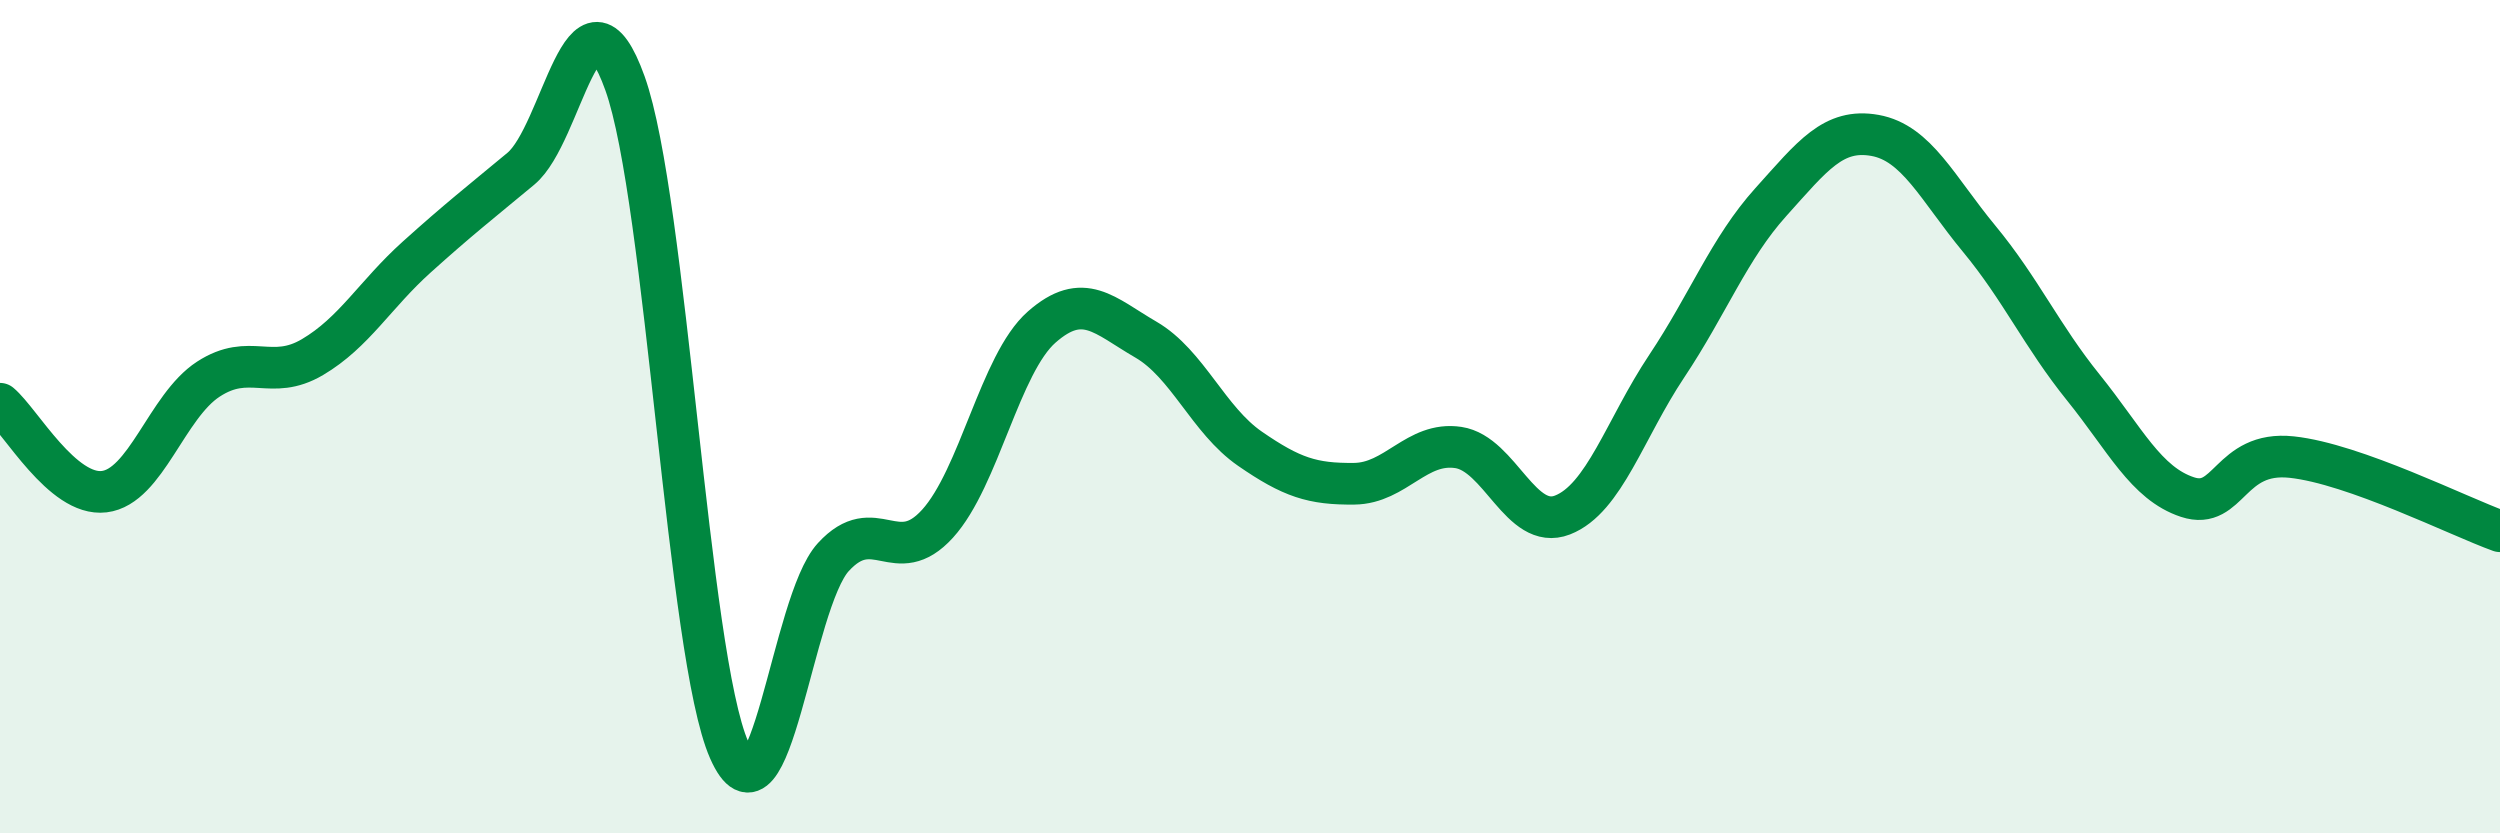 
    <svg width="60" height="20" viewBox="0 0 60 20" xmlns="http://www.w3.org/2000/svg">
      <path
        d="M 0,9.69 C 0.5,10.11 1.5,11.92 2.5,11.8 C 3.5,11.68 4,9.75 5,9.1 C 6,8.45 6.5,9.16 7.5,8.57 C 8.5,7.98 9,7.07 10,6.17 C 11,5.27 11.5,4.88 12.5,4.05 C 13.5,3.22 14,-0.79 15,2 C 16,4.79 16.5,15.73 17.5,18 C 18.5,20.27 19,14.46 20,13.37 C 21,12.28 21.5,13.67 22.5,12.57 C 23.5,11.47 24,8.73 25,7.85 C 26,6.97 26.5,7.57 27.5,8.15 C 28.5,8.73 29,10.08 30,10.77 C 31,11.46 31.5,11.62 32.5,11.61 C 33.5,11.6 34,10.59 35,10.74 C 36,10.89 36.5,12.75 37.5,12.36 C 38.5,11.97 39,10.29 40,8.79 C 41,7.29 41.5,5.96 42.5,4.85 C 43.5,3.74 44,3.07 45,3.25 C 46,3.43 46.5,4.52 47.5,5.73 C 48.5,6.94 49,8.06 50,9.3 C 51,10.54 51.5,11.6 52.5,11.93 C 53.5,12.26 53.5,10.81 55,10.97 C 56.5,11.13 59,12.39 60,12.75L60 20L0 20Z"
        fill="#008740"
        opacity="0.1"
        stroke-linecap="round"
        stroke-linejoin="round"
      />
      <path
        d="M 0,9.69 C 0.5,10.11 1.5,11.92 2.5,11.8 C 3.5,11.68 4,9.75 5,9.1 C 6,8.45 6.5,9.16 7.5,8.57 C 8.5,7.98 9,7.07 10,6.17 C 11,5.27 11.5,4.88 12.5,4.05 C 13.5,3.22 14,-0.79 15,2 C 16,4.79 16.5,15.73 17.5,18 C 18.5,20.27 19,14.46 20,13.37 C 21,12.28 21.5,13.67 22.5,12.57 C 23.5,11.47 24,8.73 25,7.85 C 26,6.97 26.5,7.57 27.5,8.15 C 28.5,8.73 29,10.08 30,10.77 C 31,11.46 31.5,11.62 32.5,11.61 C 33.5,11.6 34,10.59 35,10.74 C 36,10.89 36.5,12.75 37.5,12.36 C 38.5,11.97 39,10.29 40,8.79 C 41,7.29 41.5,5.96 42.5,4.85 C 43.5,3.74 44,3.07 45,3.25 C 46,3.43 46.5,4.52 47.5,5.73 C 48.5,6.94 49,8.06 50,9.3 C 51,10.54 51.5,11.6 52.5,11.93 C 53.5,12.26 53.5,10.81 55,10.97 C 56.5,11.13 59,12.39 60,12.75"
        stroke="#008740"
        stroke-width="1"
        fill="none"
        stroke-linecap="round"
        stroke-linejoin="round"
      />
    </svg>
  
